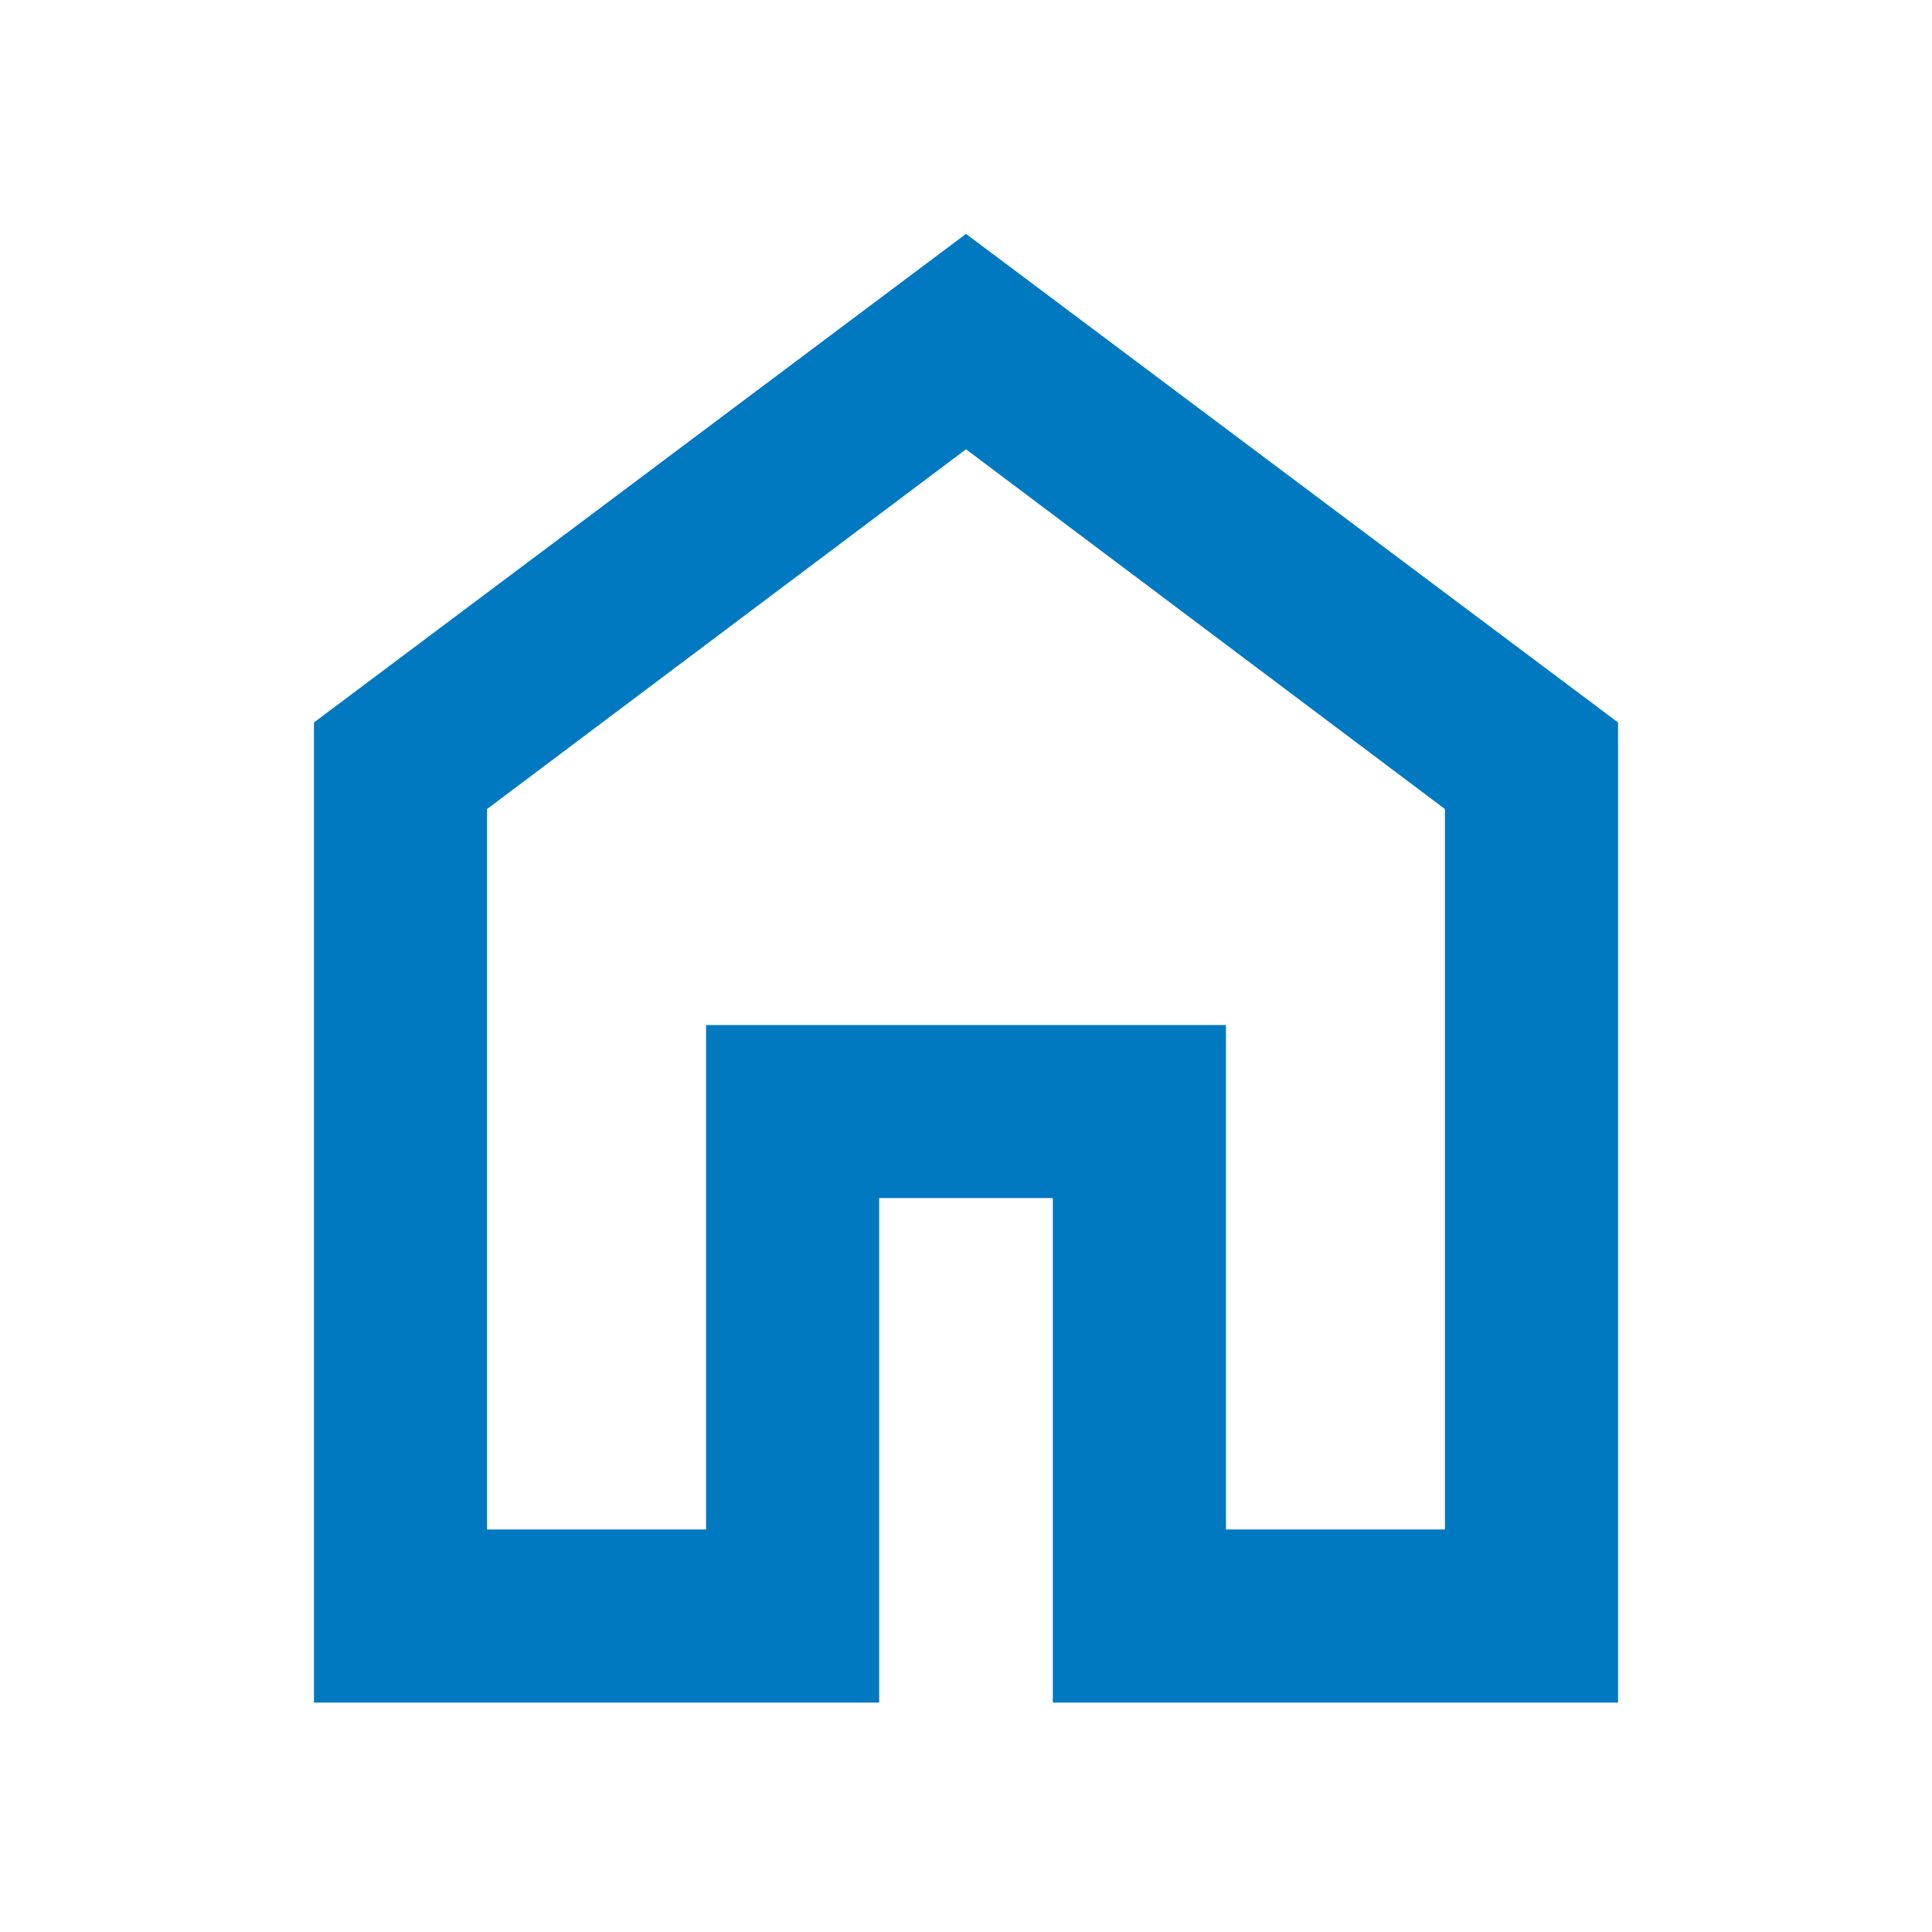 <svg width="20" height="20" viewBox="0 0 20 20" fill="none" xmlns="http://www.w3.org/2000/svg">
<path d="M5.042 15.833H7.309V10.611H12.691V15.833H14.958V8.375L10 4.651L5.042 8.375V15.833ZM3.25 17.625V7.479L10 2.421L16.75 7.479V17.625H10.899V12.402H9.101V17.625H3.25Z" fill="#0079C1"/>
</svg>
